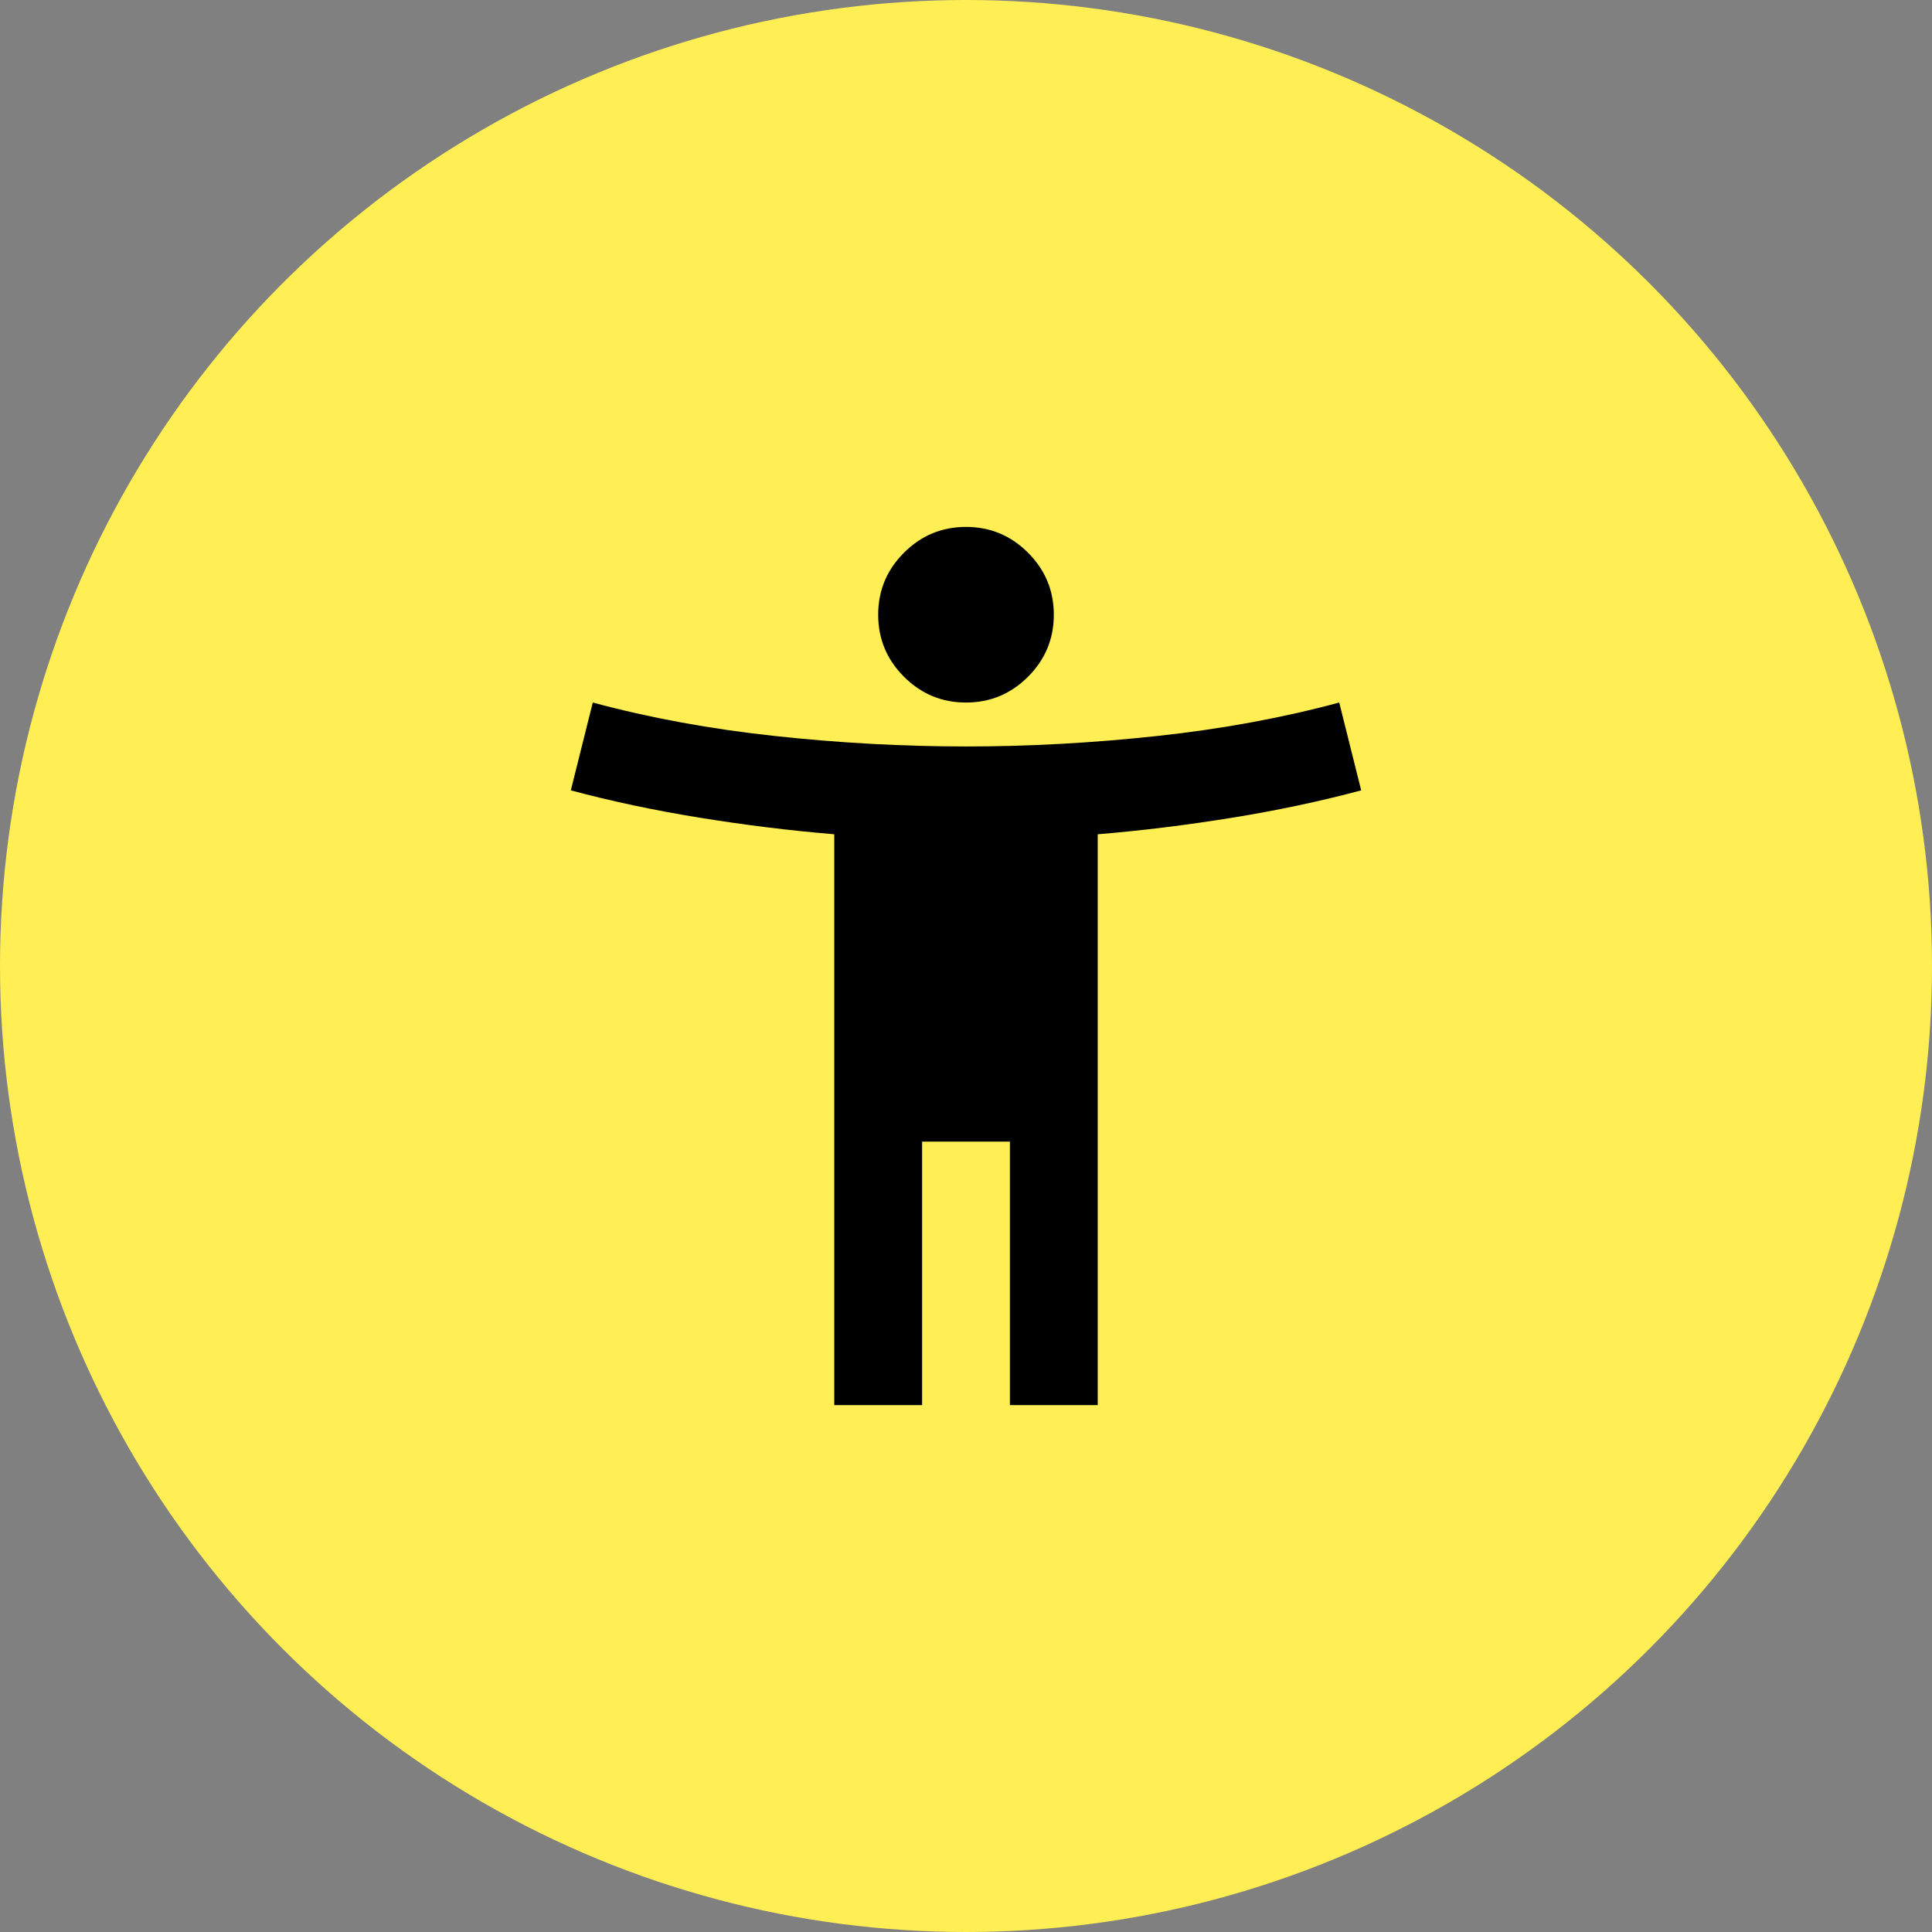 <?xml version="1.0" encoding="UTF-8"?> <svg xmlns="http://www.w3.org/2000/svg" width="44" height="44" viewBox="0 0 44 44" fill="none"><rect x="0" y="0" width="44" height="44" fill="#808080" stroke="none"/><circle cx="22" cy="22" r="22" transform="matrix(1 0 0 -1 0 44)" fill="#FFEE54"></circle><path d="M22 16C21.45 16 20.979 15.804 20.587 15.412C20.196 15.021 20 14.55 20 14C20 13.45 20.196 12.979 20.587 12.588C20.979 12.196 21.45 12 22 12C22.55 12 23.021 12.196 23.413 12.588C23.804 12.979 24 13.45 24 14C24 14.55 23.804 15.021 23.413 15.412C23.021 15.804 22.55 16 22 16ZM19 32V19C18 18.917 16.983 18.792 15.95 18.625C14.917 18.458 13.933 18.25 13 18L13.5 16C14.8 16.35 16.183 16.604 17.65 16.762C19.117 16.921 20.567 17 22 17C23.433 17 24.883 16.921 26.35 16.762C27.817 16.604 29.2 16.35 30.5 16L31 18C30.067 18.25 29.083 18.458 28.05 18.625C27.017 18.792 26 18.917 25 19V32H23V26H21V32H19Z" fill="black"></path></svg> 
